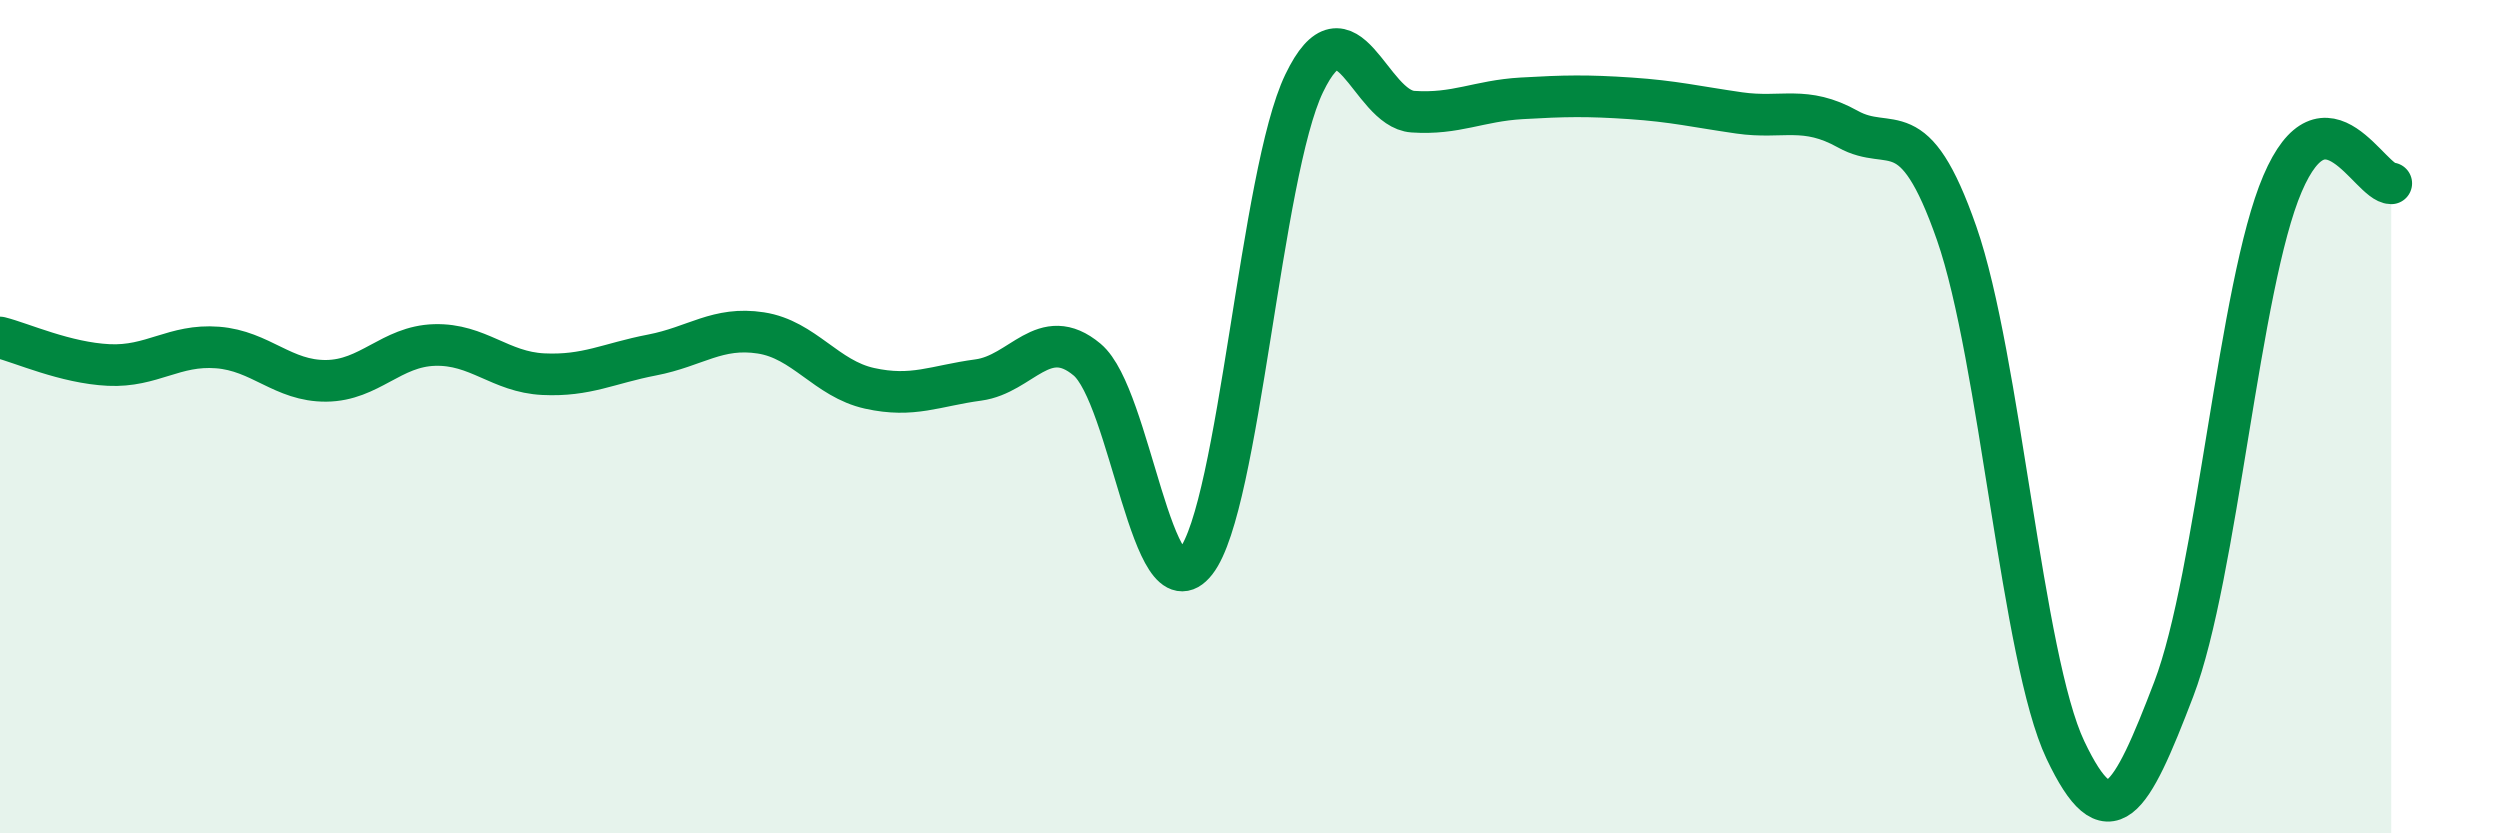 
    <svg width="60" height="20" viewBox="0 0 60 20" xmlns="http://www.w3.org/2000/svg">
      <path
        d="M 0,8.1 C 0.52,8.23 1.57,8.71 2.61,8.76 C 3.65,8.81 4.18,8.26 5.22,8.34 C 6.26,8.42 6.79,9.15 7.83,9.14 C 8.87,9.13 9.39,8.31 10.43,8.28 C 11.47,8.25 12,8.93 13.04,8.98 C 14.08,9.03 14.61,8.72 15.65,8.52 C 16.69,8.32 17.22,7.83 18.26,7.99 C 19.3,8.15 19.83,9.09 20.87,9.32 C 21.91,9.55 22.44,9.26 23.48,9.12 C 24.52,8.98 25.05,7.76 26.09,8.63 C 27.13,9.5 27.66,14.81 28.7,13.48 C 29.74,12.15 30.26,4.16 31.3,2 C 32.34,-0.16 32.87,2.61 33.91,2.68 C 34.95,2.75 35.48,2.42 36.52,2.36 C 37.56,2.3 38.09,2.29 39.13,2.36 C 40.17,2.43 40.7,2.56 41.74,2.71 C 42.78,2.86 43.31,2.52 44.35,3.1 C 45.39,3.68 45.92,2.62 46.96,5.6 C 48,8.58 48.53,15.81 49.57,18 C 50.61,20.19 51.13,19.26 52.17,16.54 C 53.21,13.82 53.74,6.84 54.78,4.41 C 55.82,1.98 56.87,4.4 57.39,4.4L57.39 20L0 20Z"
        fill="#008740"
        opacity="0.1"
        stroke-linecap="round"
        stroke-linejoin="round"
      />
      <path
        d="M 0,8.1 C 0.52,8.23 1.57,8.71 2.61,8.76 C 3.65,8.81 4.18,8.26 5.22,8.34 C 6.26,8.42 6.79,9.15 7.83,9.14 C 8.87,9.13 9.39,8.31 10.43,8.28 C 11.47,8.25 12,8.93 13.04,8.98 C 14.08,9.03 14.61,8.72 15.65,8.52 C 16.69,8.32 17.22,7.83 18.26,7.99 C 19.3,8.15 19.83,9.09 20.87,9.32 C 21.91,9.55 22.44,9.26 23.48,9.12 C 24.52,8.98 25.05,7.76 26.09,8.63 C 27.13,9.5 27.66,14.81 28.7,13.48 C 29.74,12.15 30.26,4.16 31.3,2 C 32.34,-0.16 32.87,2.61 33.91,2.68 C 34.95,2.75 35.48,2.42 36.52,2.36 C 37.56,2.3 38.09,2.29 39.13,2.36 C 40.17,2.43 40.7,2.56 41.74,2.71 C 42.78,2.86 43.31,2.52 44.35,3.1 C 45.39,3.68 45.92,2.62 46.96,5.6 C 48,8.58 48.53,15.81 49.57,18 C 50.61,20.19 51.13,19.26 52.17,16.54 C 53.21,13.82 53.74,6.84 54.78,4.41 C 55.82,1.98 56.87,4.4 57.39,4.4"
        stroke="#008740"
        stroke-width="1"
        fill="none"
        stroke-linecap="round"
        stroke-linejoin="round"
      />
    </svg>
  